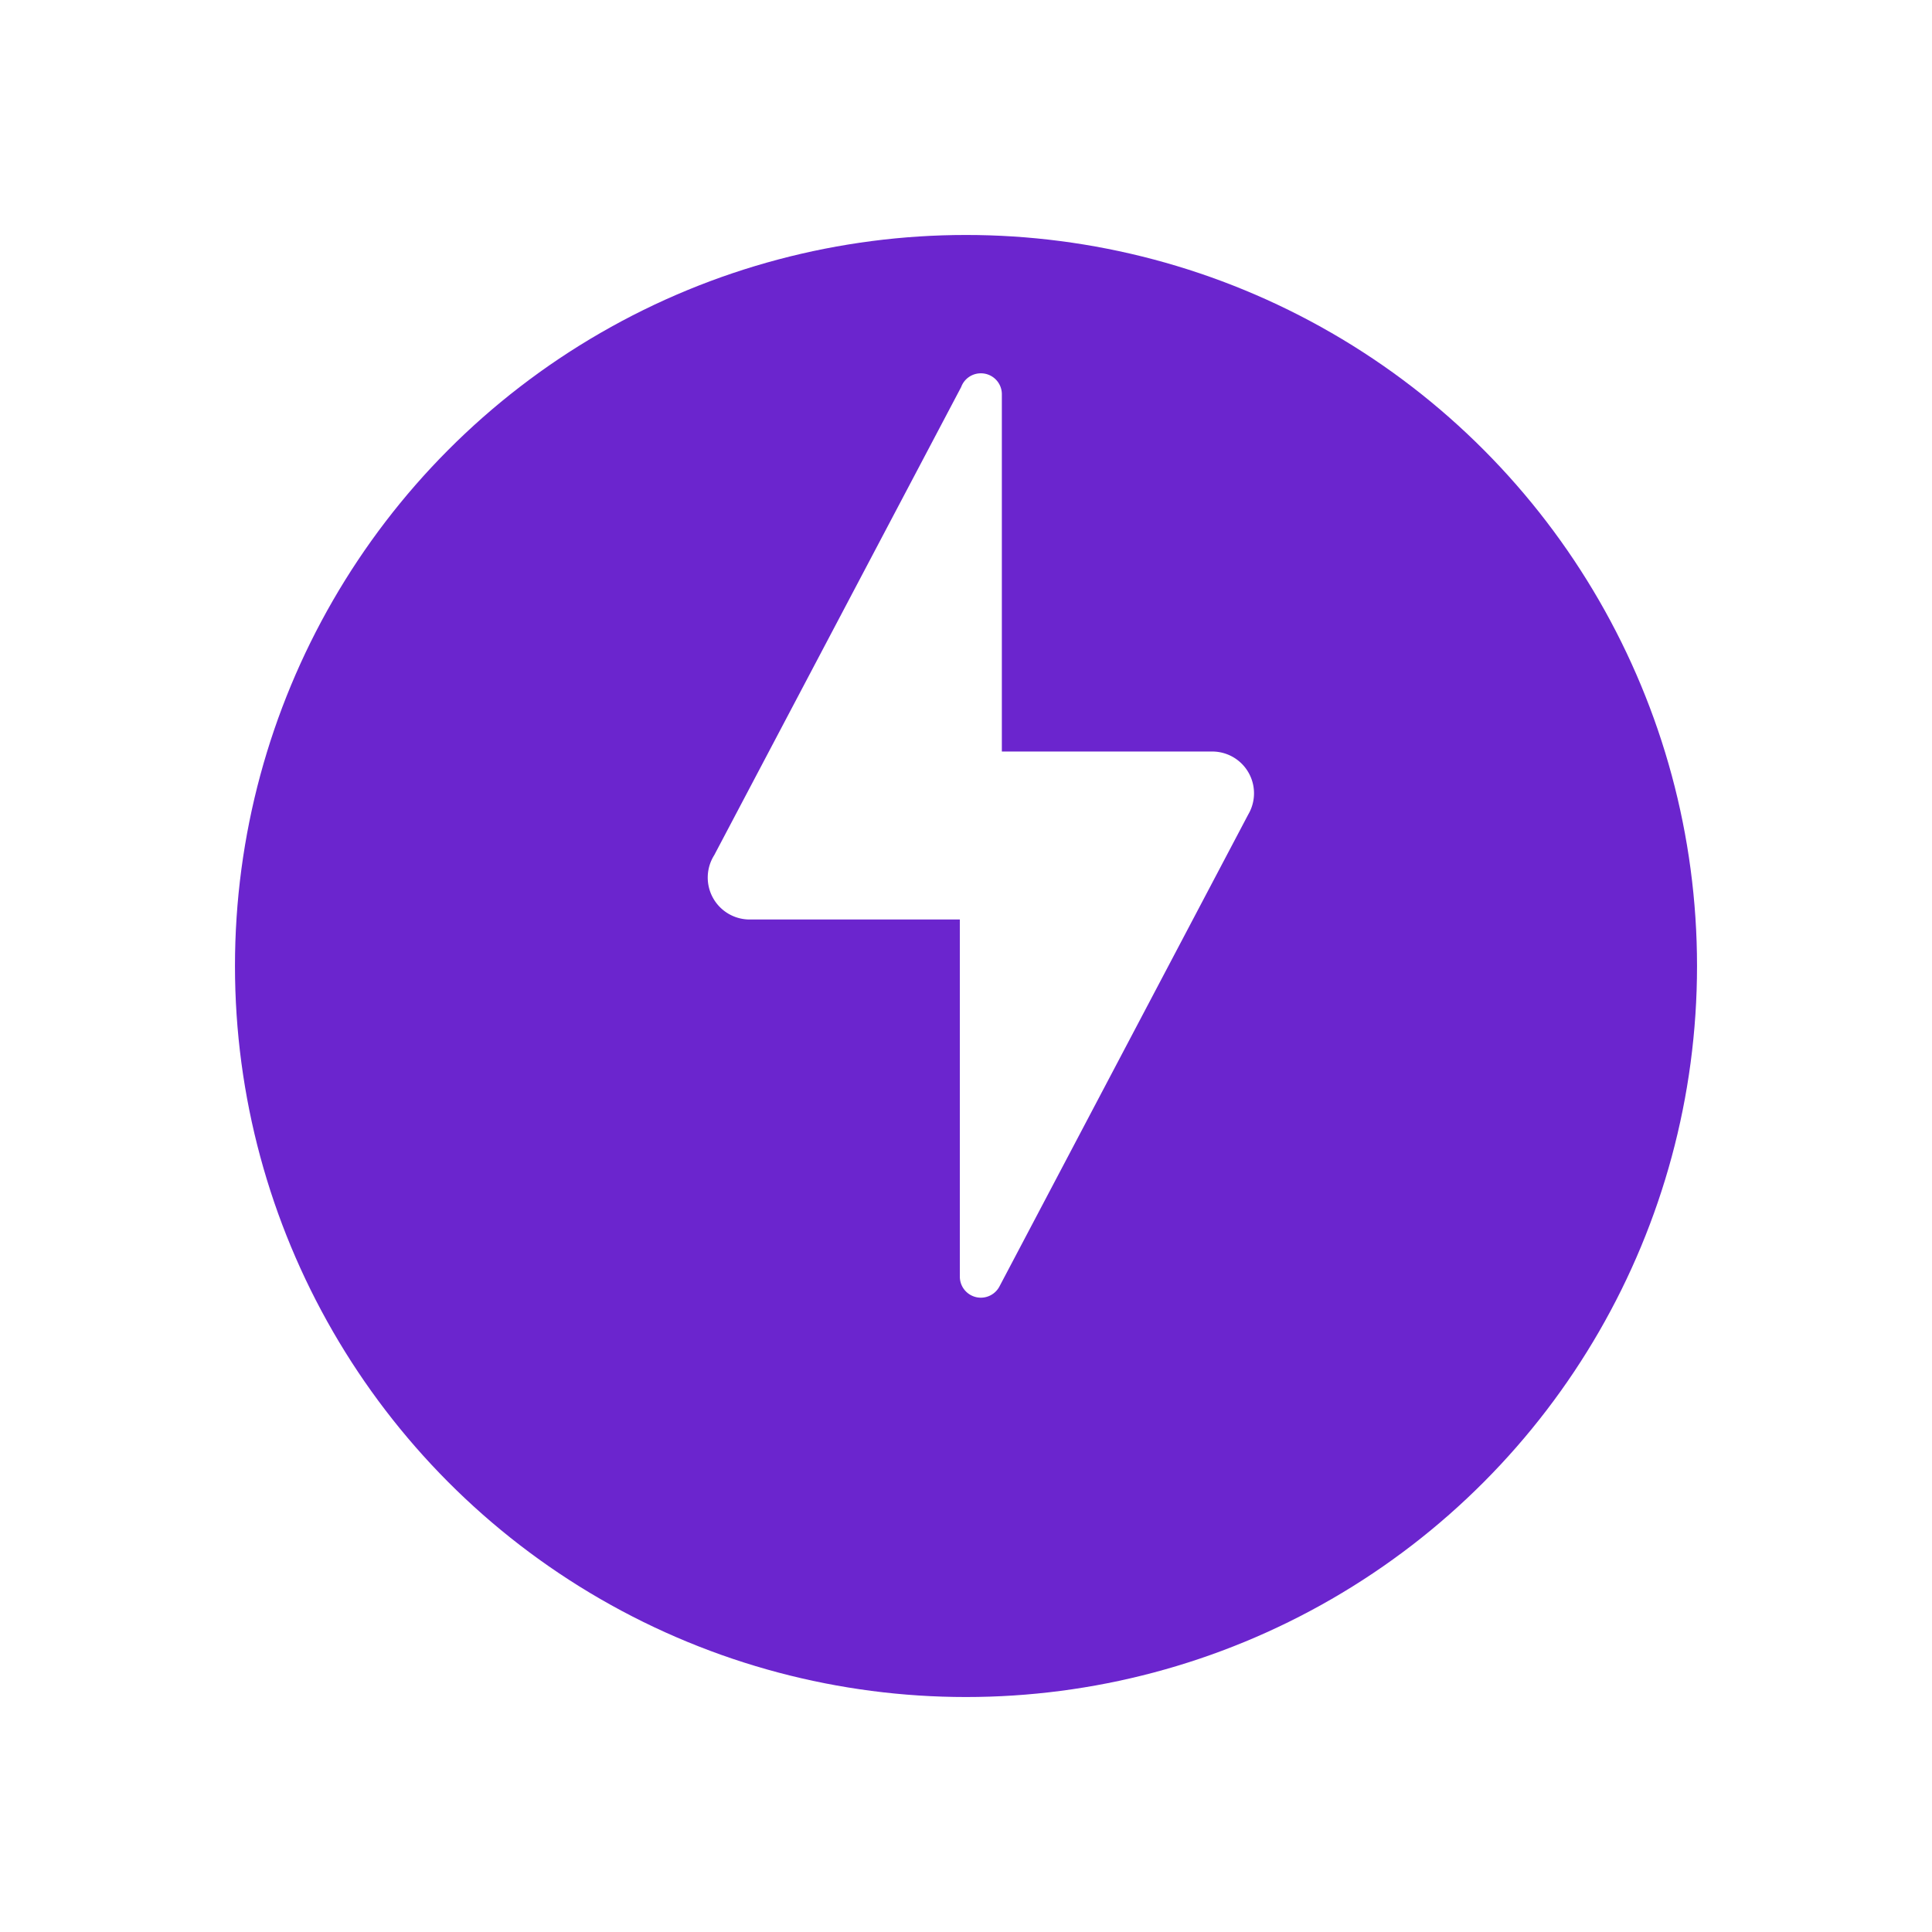 <svg xmlns="http://www.w3.org/2000/svg" xmlns:xlink="http://www.w3.org/1999/xlink" width="74" height="74" viewBox="0 0 74 74">
  <defs>
    <filter id="Elipse_695" x="0" y="0" width="74" height="74" filterUnits="userSpaceOnUse">
      <feOffset dy="3" input="SourceAlpha"/>
      <feGaussianBlur stdDeviation="3" result="blur"/>
      <feFlood flood-opacity="0.161"/>
      <feComposite operator="in" in2="blur"/>
      <feComposite in="SourceGraphic"/>
    </filter>
  </defs>
  <g id="Grupo_20409" data-name="Grupo 20409" transform="translate(9 6)">
    <g transform="matrix(1, 0, 0, 1, -9, -6)" filter="url(#Elipse_695)">
      <circle id="Elipse_695-2" data-name="Elipse 695" cx="28" cy="28" r="28" transform="translate(9 6)" fill="#6b25ce"/>
    </g>
    <path id="lightning-bolt" d="M16.46,1a.8.8,0,0,0-.754.525L6.248,19.455A1.606,1.606,0,0,0,7.609,21.92h8.046V35.6a.805.805,0,0,0,1.521.368L26.7,17.9l0,0a1.6,1.6,0,0,0-1.389-2.414H17.264V1.8A.8.8,0,0,0,16.46,1Z" transform="translate(12.109 7.299)" fill="#fff"/>
  </g>
</svg>
